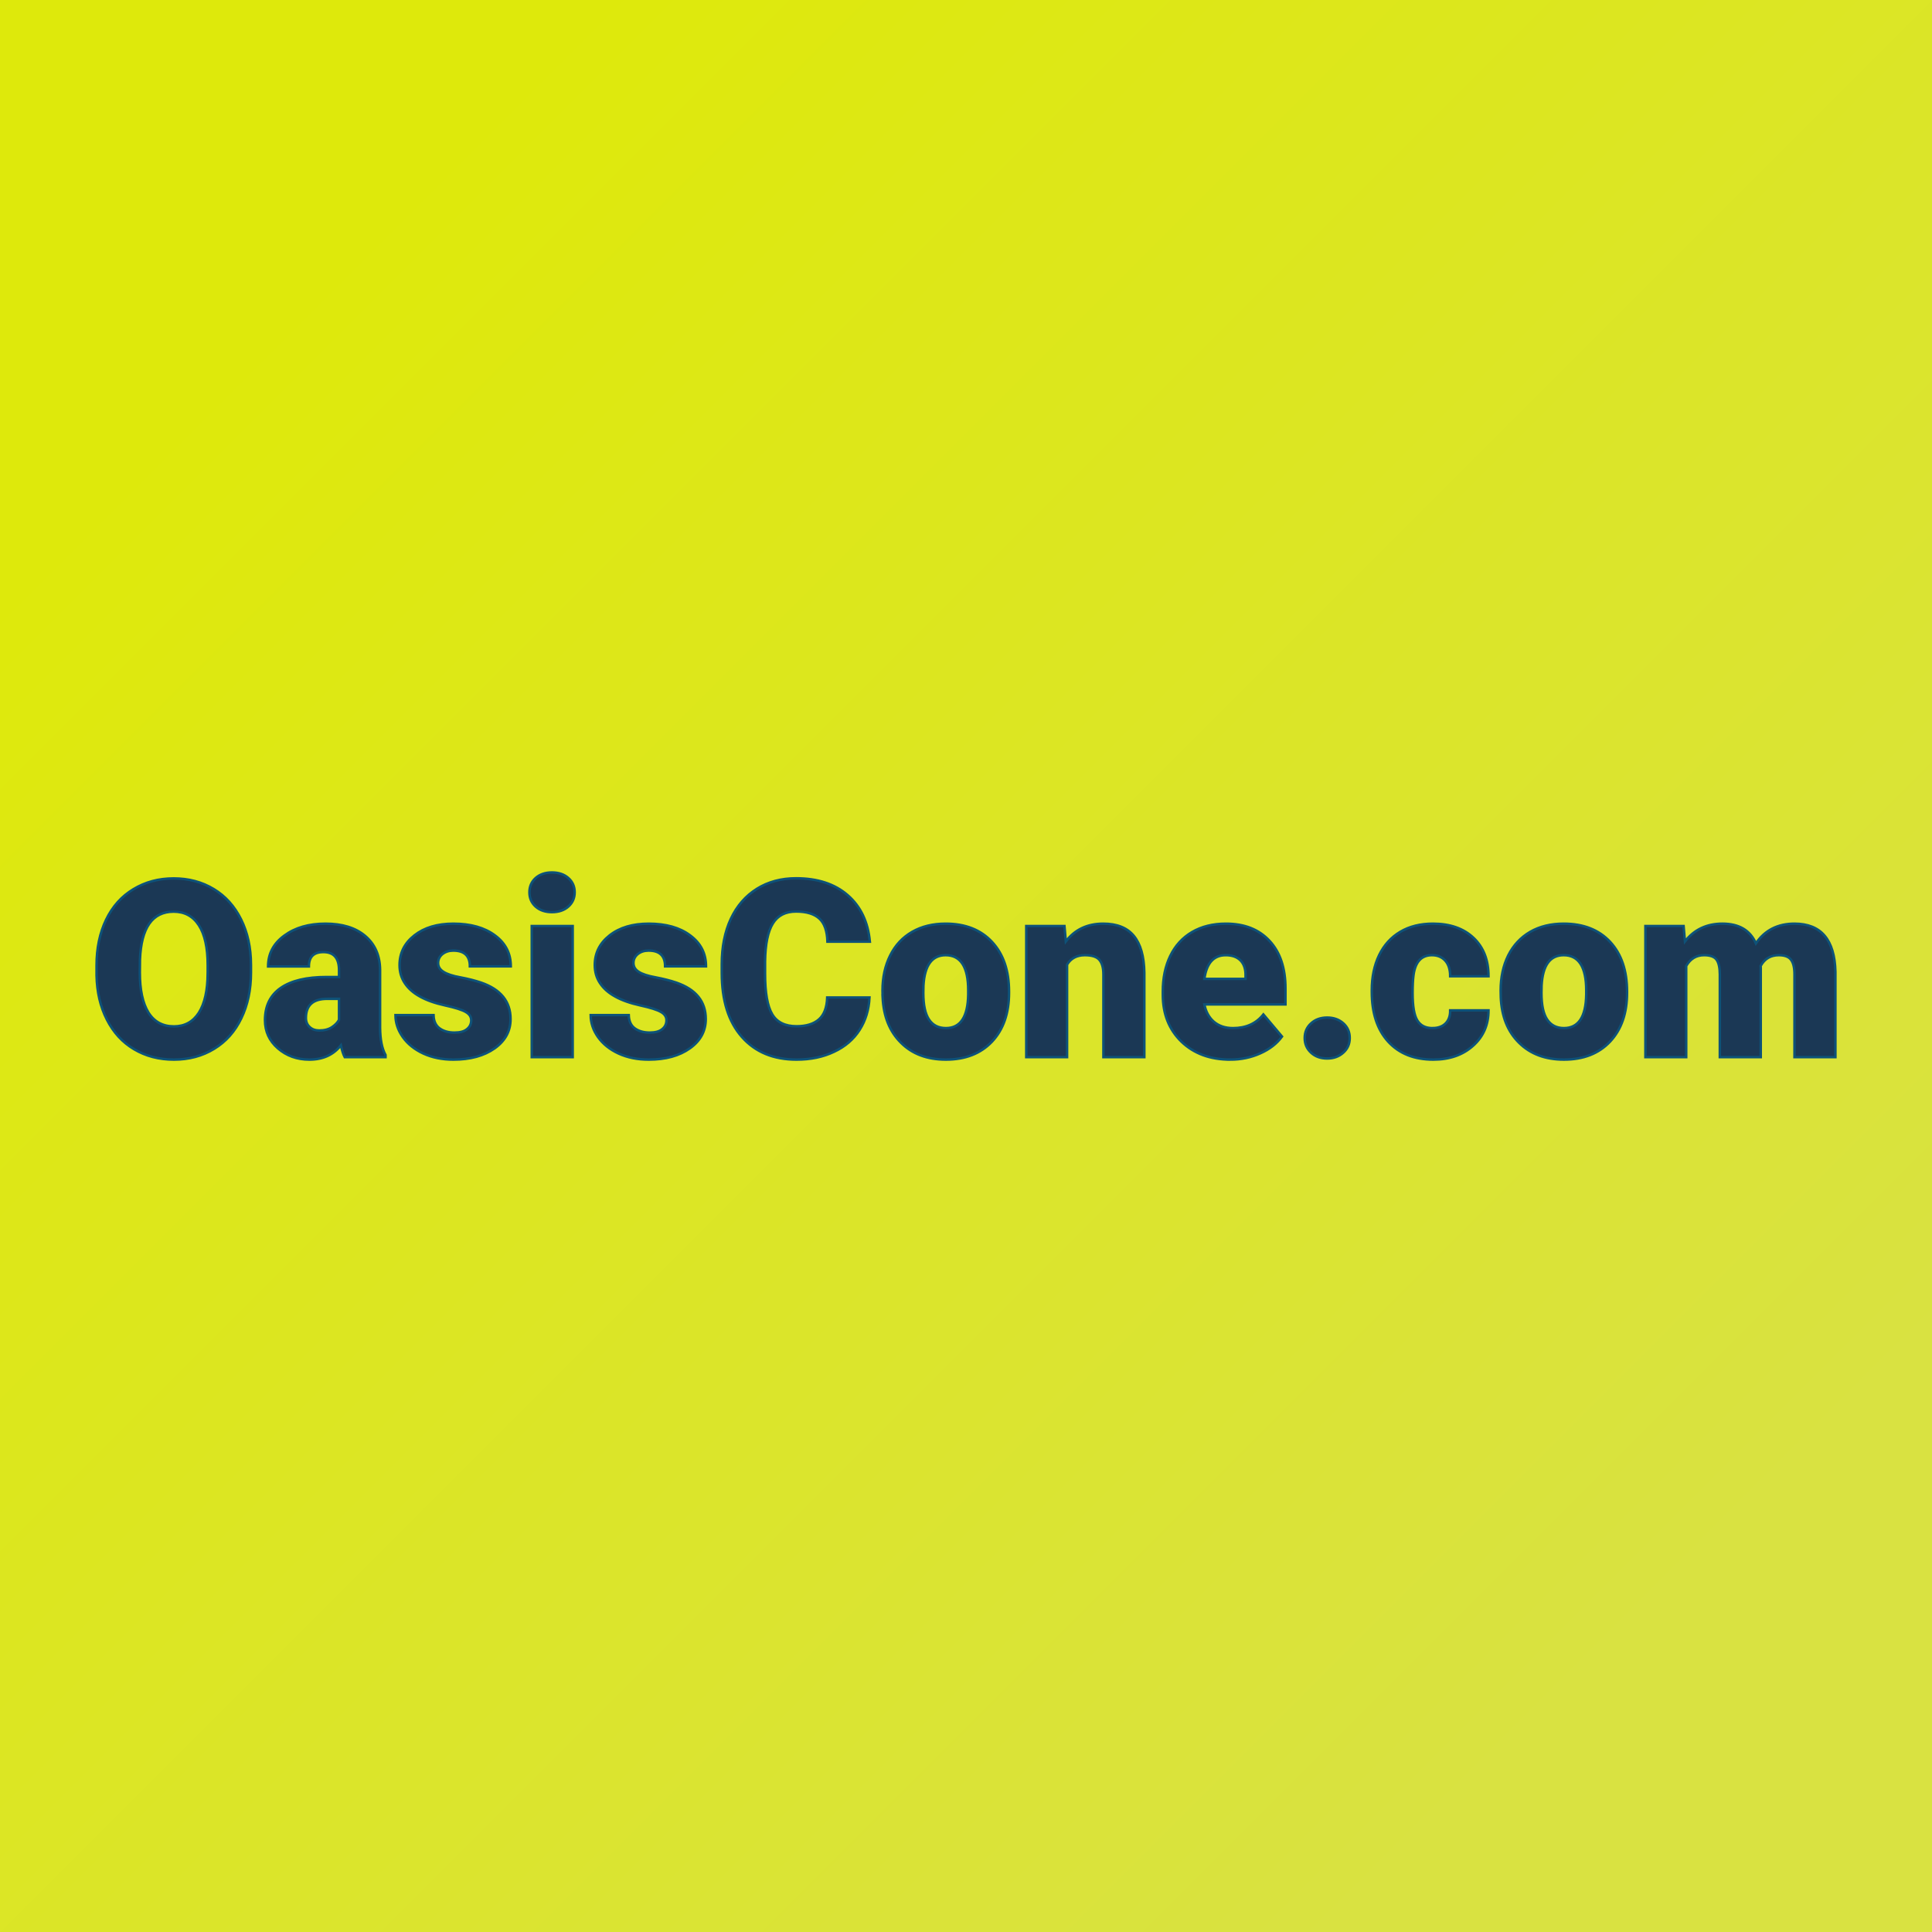 <?xml version="1.0" encoding="UTF-8"?>
<svg data-bbox="0 0 200 200" viewBox="0 0 200 200" xmlns="http://www.w3.org/2000/svg" data-type="ugc">
    <g>
        <path fill="url('#cfc13754-fada-41ac-b295-696975729a89')" d="M200 0v200H0V0z"/>
        <defs>
            <linearGradient gradientTransform="rotate(45 .5 .5)" id="cfc13754-fada-41ac-b295-696975729a89">
                <stop stop-color="#dee90b" offset="0%"/>
                <stop stop-color="#d9e241" offset="100%"/>
            </linearGradient>
        </defs>
        <path d="M25.98 99.843v.835q0 2.67-1.001 4.737-.989 2.055-2.812 3.159-1.823 1.117-4.16 1.117-2.324 0-4.134-1.079-1.798-1.065-2.812-3.068-1.014-1.99-1.066-4.571v-1.027q0-2.684.989-4.738.988-2.054 2.824-3.158 1.836-1.117 4.173-1.117 2.324 0 4.147 1.104 1.81 1.091 2.825 3.133 1.014 2.041 1.027 4.673Zm-4.48.912v-.835q0-2.722-.912-4.134t-2.607-1.412q-3.3 0-3.492 4.968l-.013 1.336q0 2.683.886 4.134.899 1.438 2.645 1.438 1.669 0 2.58-1.412.9-1.426.912-4.083Zm18.41 8.679h-4.224q-.218-.41-.398-1.22-1.168 1.477-3.26 1.477-1.914 0-3.262-1.169-1.335-1.155-1.335-2.914 0-2.208 1.63-3.338 1.631-1.13 4.738-1.13h1.297v-.706q0-1.875-1.618-1.875-1.502 0-1.502 1.49h-4.224q0-1.978 1.682-3.197 1.669-1.233 4.262-1.233 2.594 0 4.096 1.258 1.515 1.271 1.554 3.48v6.008q.012 1.862.565 2.85zm-6.868-2.76q.796 0 1.31-.334.526-.347.744-.77v-2.17h-1.22q-2.208 0-2.208 1.99 0 .565.385.924t.989.36Zm15.74-1.053q0-.54-.564-.86-.565-.334-2.145-.68-1.579-.348-2.606-.925-1.027-.565-1.566-1.387-.54-.809-.54-1.862 0-1.874 1.541-3.081t4.032-1.207q2.683 0 4.314 1.22 1.63 1.207 1.63 3.197h-4.237q0-1.63-1.72-1.63-.655 0-1.117.359-.45.372-.45.924 0 .565.552.912.553.36 1.76.577 1.22.231 2.13.54 3.056 1.052 3.056 3.774 0 1.862-1.643 3.03-1.656 1.169-4.275 1.169-1.734 0-3.107-.63-1.361-.628-2.132-1.707-.757-1.078-.757-2.272h3.941q.026.937.63 1.373.603.437 1.54.437.873 0 1.297-.36.436-.346.436-.911Zm10.503-9.758v13.571h-4.237V95.863zm-4.481-3.492q0-.899.642-1.477.655-.578 1.695-.578t1.695.578.654 1.477-.654 1.476-1.695.578-1.695-.578q-.642-.578-.642-1.476Zm14.187 13.25q0-.54-.565-.86-.564-.334-2.144-.68-1.579-.348-2.606-.925-1.027-.565-1.566-1.387-.54-.809-.54-1.862 0-1.874 1.541-3.081t4.044-1.207q2.684 0 4.301 1.22 1.631 1.207 1.631 3.197H68.85q0-1.63-1.707-1.63-.668 0-1.118.359-.449.372-.449.924 0 .565.54.912.551.36 1.771.577 1.207.231 2.119.54 3.055 1.052 3.055 3.774 0 1.862-1.643 3.03-1.643 1.169-4.263 1.169-1.746 0-3.12-.63-1.36-.628-2.13-1.707-.758-1.078-.758-2.272h3.941q.026.937.63 1.373.603.437 1.54.437.873 0 1.297-.36.436-.346.436-.911Zm16.64-2.363h4.378q-.09 1.9-1.027 3.364t-2.645 2.26q-1.695.809-3.877.809-3.595 0-5.662-2.35-2.08-2.35-2.08-6.625v-.899q0-2.683.937-4.699.937-2.003 2.696-3.107 1.746-1.091 4.057-1.091 3.326 0 5.341 1.746t2.299 4.815h-4.391q-.052-1.67-.835-2.388-.796-.732-2.414-.732-1.643 0-2.4 1.232-.771 1.233-.81 3.93v1.283q0 2.927.732 4.173.732 1.258 2.53 1.258 1.515 0 2.324-.719.796-.706.847-2.26Zm5.74-.012-.014-.72q0-2.028.796-3.62.783-1.58 2.273-2.44 1.476-.847 3.466-.847 3.043 0 4.802 1.887 1.76 1.888 1.76 5.136v.141q0 3.172-1.76 5.046-1.772 1.862-4.776 1.862-2.902 0-4.648-1.746-1.759-1.734-1.9-4.7Zm4.223-1.22-.013.757q0 1.888.59 2.76.592.887 1.747.887 2.26 0 2.311-3.48v-.423q0-3.647-2.337-3.647-2.118 0-2.298 3.146Zm10.644-6.163h3.954l.142 1.592q1.399-1.836 3.877-1.836 2.118 0 3.158 1.258 1.053 1.271 1.092 3.814v8.743h-4.237v-8.564q0-1.027-.424-1.515-.41-.475-1.502-.475-1.245 0-1.836.976v9.578h-4.224zm21.12 13.828q-3.12 0-5.058-1.862-1.926-1.874-1.926-4.853v-.347q0-2.08.77-3.672t2.247-2.465q1.49-.873 3.518-.873 2.863 0 4.507 1.772 1.656 1.772 1.656 4.943v1.643h-8.397q.231 1.143.989 1.798.77.655 1.977.655 2.016 0 3.145-1.413l1.926 2.286q-.796 1.091-2.234 1.733-1.45.655-3.12.655Zm-.475-10.81q-1.861 0-2.208 2.451h4.263v-.32q.025-1.015-.514-1.58-.54-.552-1.54-.552Zm10.503 6.457q1.001 0 1.669.59.668.592.668 1.529 0 .924-.668 1.515-.668.603-1.67.603-1.014 0-1.668-.603-.655-.604-.655-1.515 0-.925.655-1.515.654-.604 1.669-.604Zm10.887 1.092q.886 0 1.374-.488t.475-1.348h3.968q0 2.234-1.592 3.659-1.605 1.438-4.122 1.438-2.966 0-4.673-1.862-1.695-1.862-1.695-5.136v-.18q0-2.054.757-3.633.758-1.566 2.183-2.414 1.425-.847 3.39-.847 2.644 0 4.198 1.464t1.554 3.98h-3.968q0-1.053-.513-1.618-.514-.565-1.374-.565-1.644 0-1.913 2.093-.09.668-.09 1.823 0 2.054.488 2.838.488.796 1.553.796Zm7.088-3.184-.013-.72q0-2.028.783-3.62.796-1.58 2.273-2.44 1.476-.847 3.466-.847 3.056 0 4.815 1.887 1.746 1.888 1.746 5.136v.141q0 3.172-1.759 5.046-1.759 1.862-4.776 1.862-2.889 0-4.648-1.746-1.759-1.734-1.887-4.7Zm4.224-1.22-.013.757q0 1.888.59 2.76.591.887 1.734.887 2.26 0 2.31-3.48v-.423q0-3.647-2.336-3.647-2.118 0-2.285 3.146Zm10.746-6.163h3.955l.14 1.592q1.439-1.836 3.878-1.836 2.568 0 3.467 2.041 1.387-2.041 3.993-2.041 4.121 0 4.237 4.982v8.833h-4.237v-8.564q0-1.04-.36-1.515-.346-.475-1.27-.475-1.259 0-1.875 1.117l.013.167v9.27h-4.237v-8.538q0-1.066-.334-1.54-.334-.476-1.297-.476-1.207 0-1.849 1.117v9.437h-4.224z" fill="#1b3855" stroke-width=".257" stroke="#0e5278"/>
    </g>
</svg>
